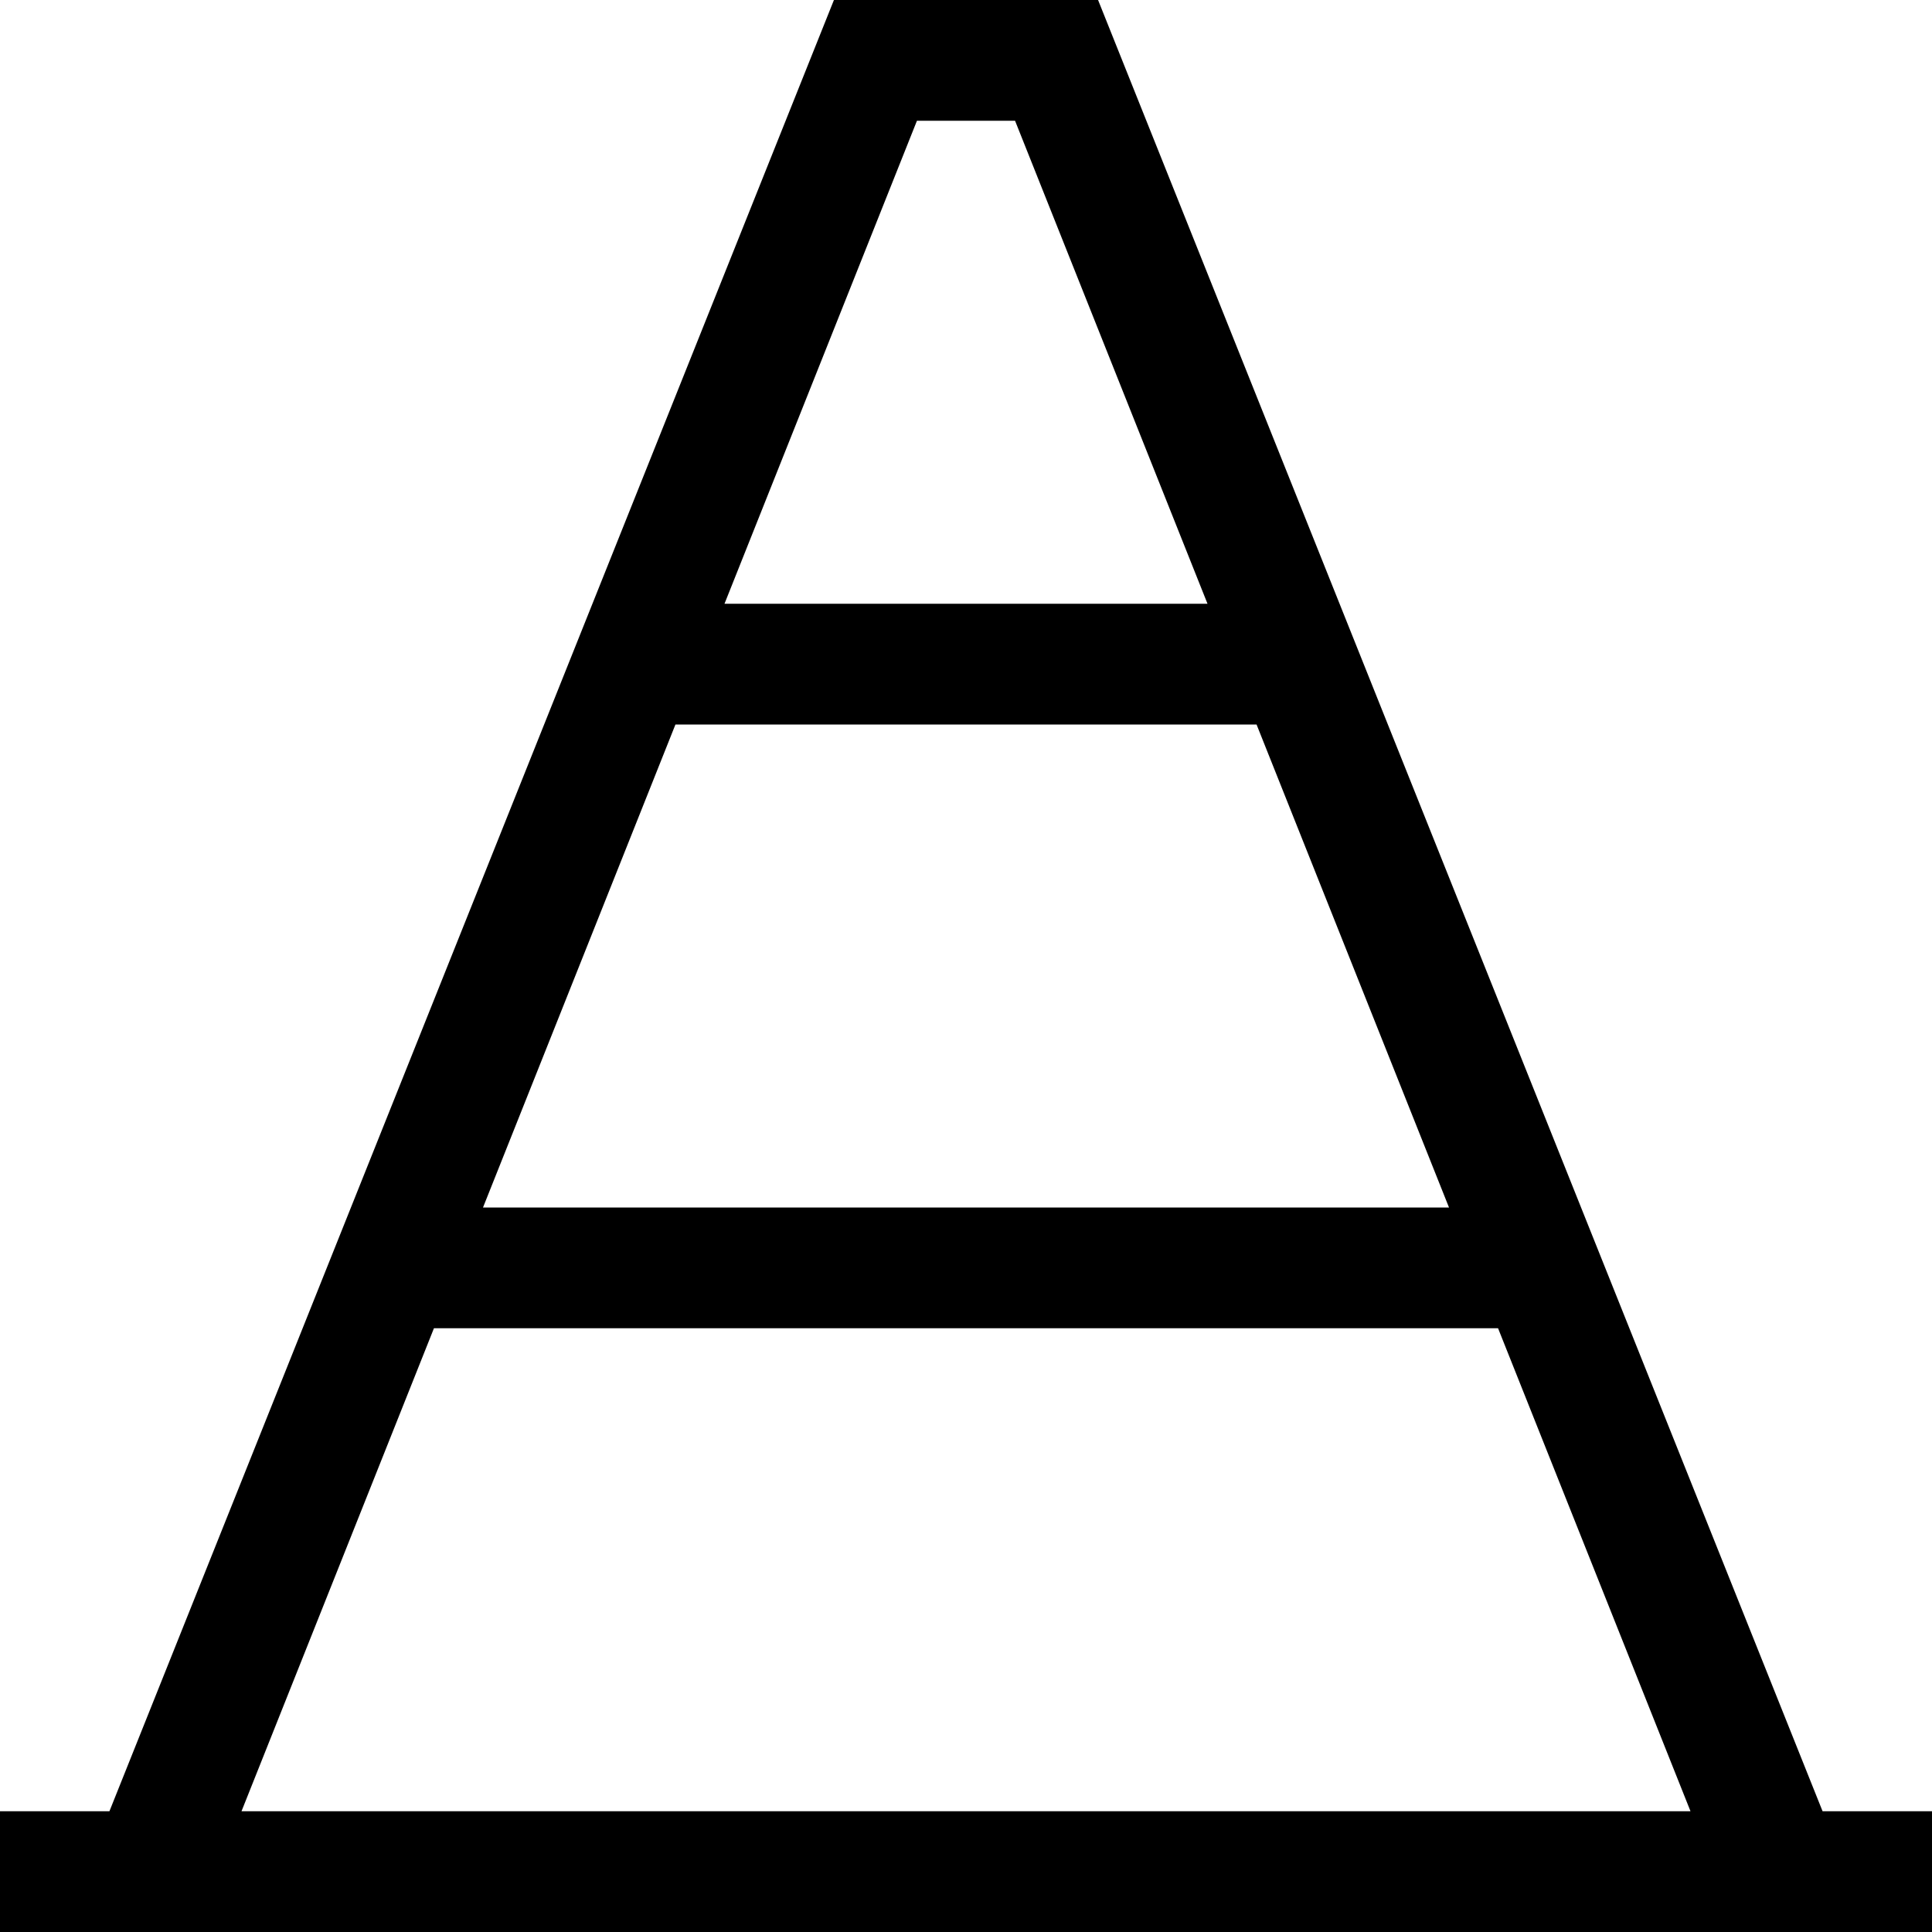 <svg xmlns="http://www.w3.org/2000/svg" viewBox="0 0 512 512">
  <path d="M 221 0 L 232 0 L 221 0 L 291 0 L 295 10 L 295 10 L 483 480 L 483 480 L 496 480 L 512 480 L 512 512 L 512 512 L 496 512 L 0 512 L 0 480 L 0 480 L 16 480 L 29 480 L 217 10 L 217 10 L 221 0 L 221 0 Z M 397 352 L 115 352 L 397 352 L 115 352 L 64 480 L 64 480 L 448 480 L 448 480 L 397 352 L 397 352 Z M 384 320 L 333 192 L 384 320 L 333 192 L 179 192 L 179 192 L 128 320 L 128 320 L 384 320 L 384 320 Z M 192 160 L 320 160 L 192 160 L 320 160 L 269 32 L 269 32 L 243 32 L 243 32 L 192 160 L 192 160 Z" />
</svg>